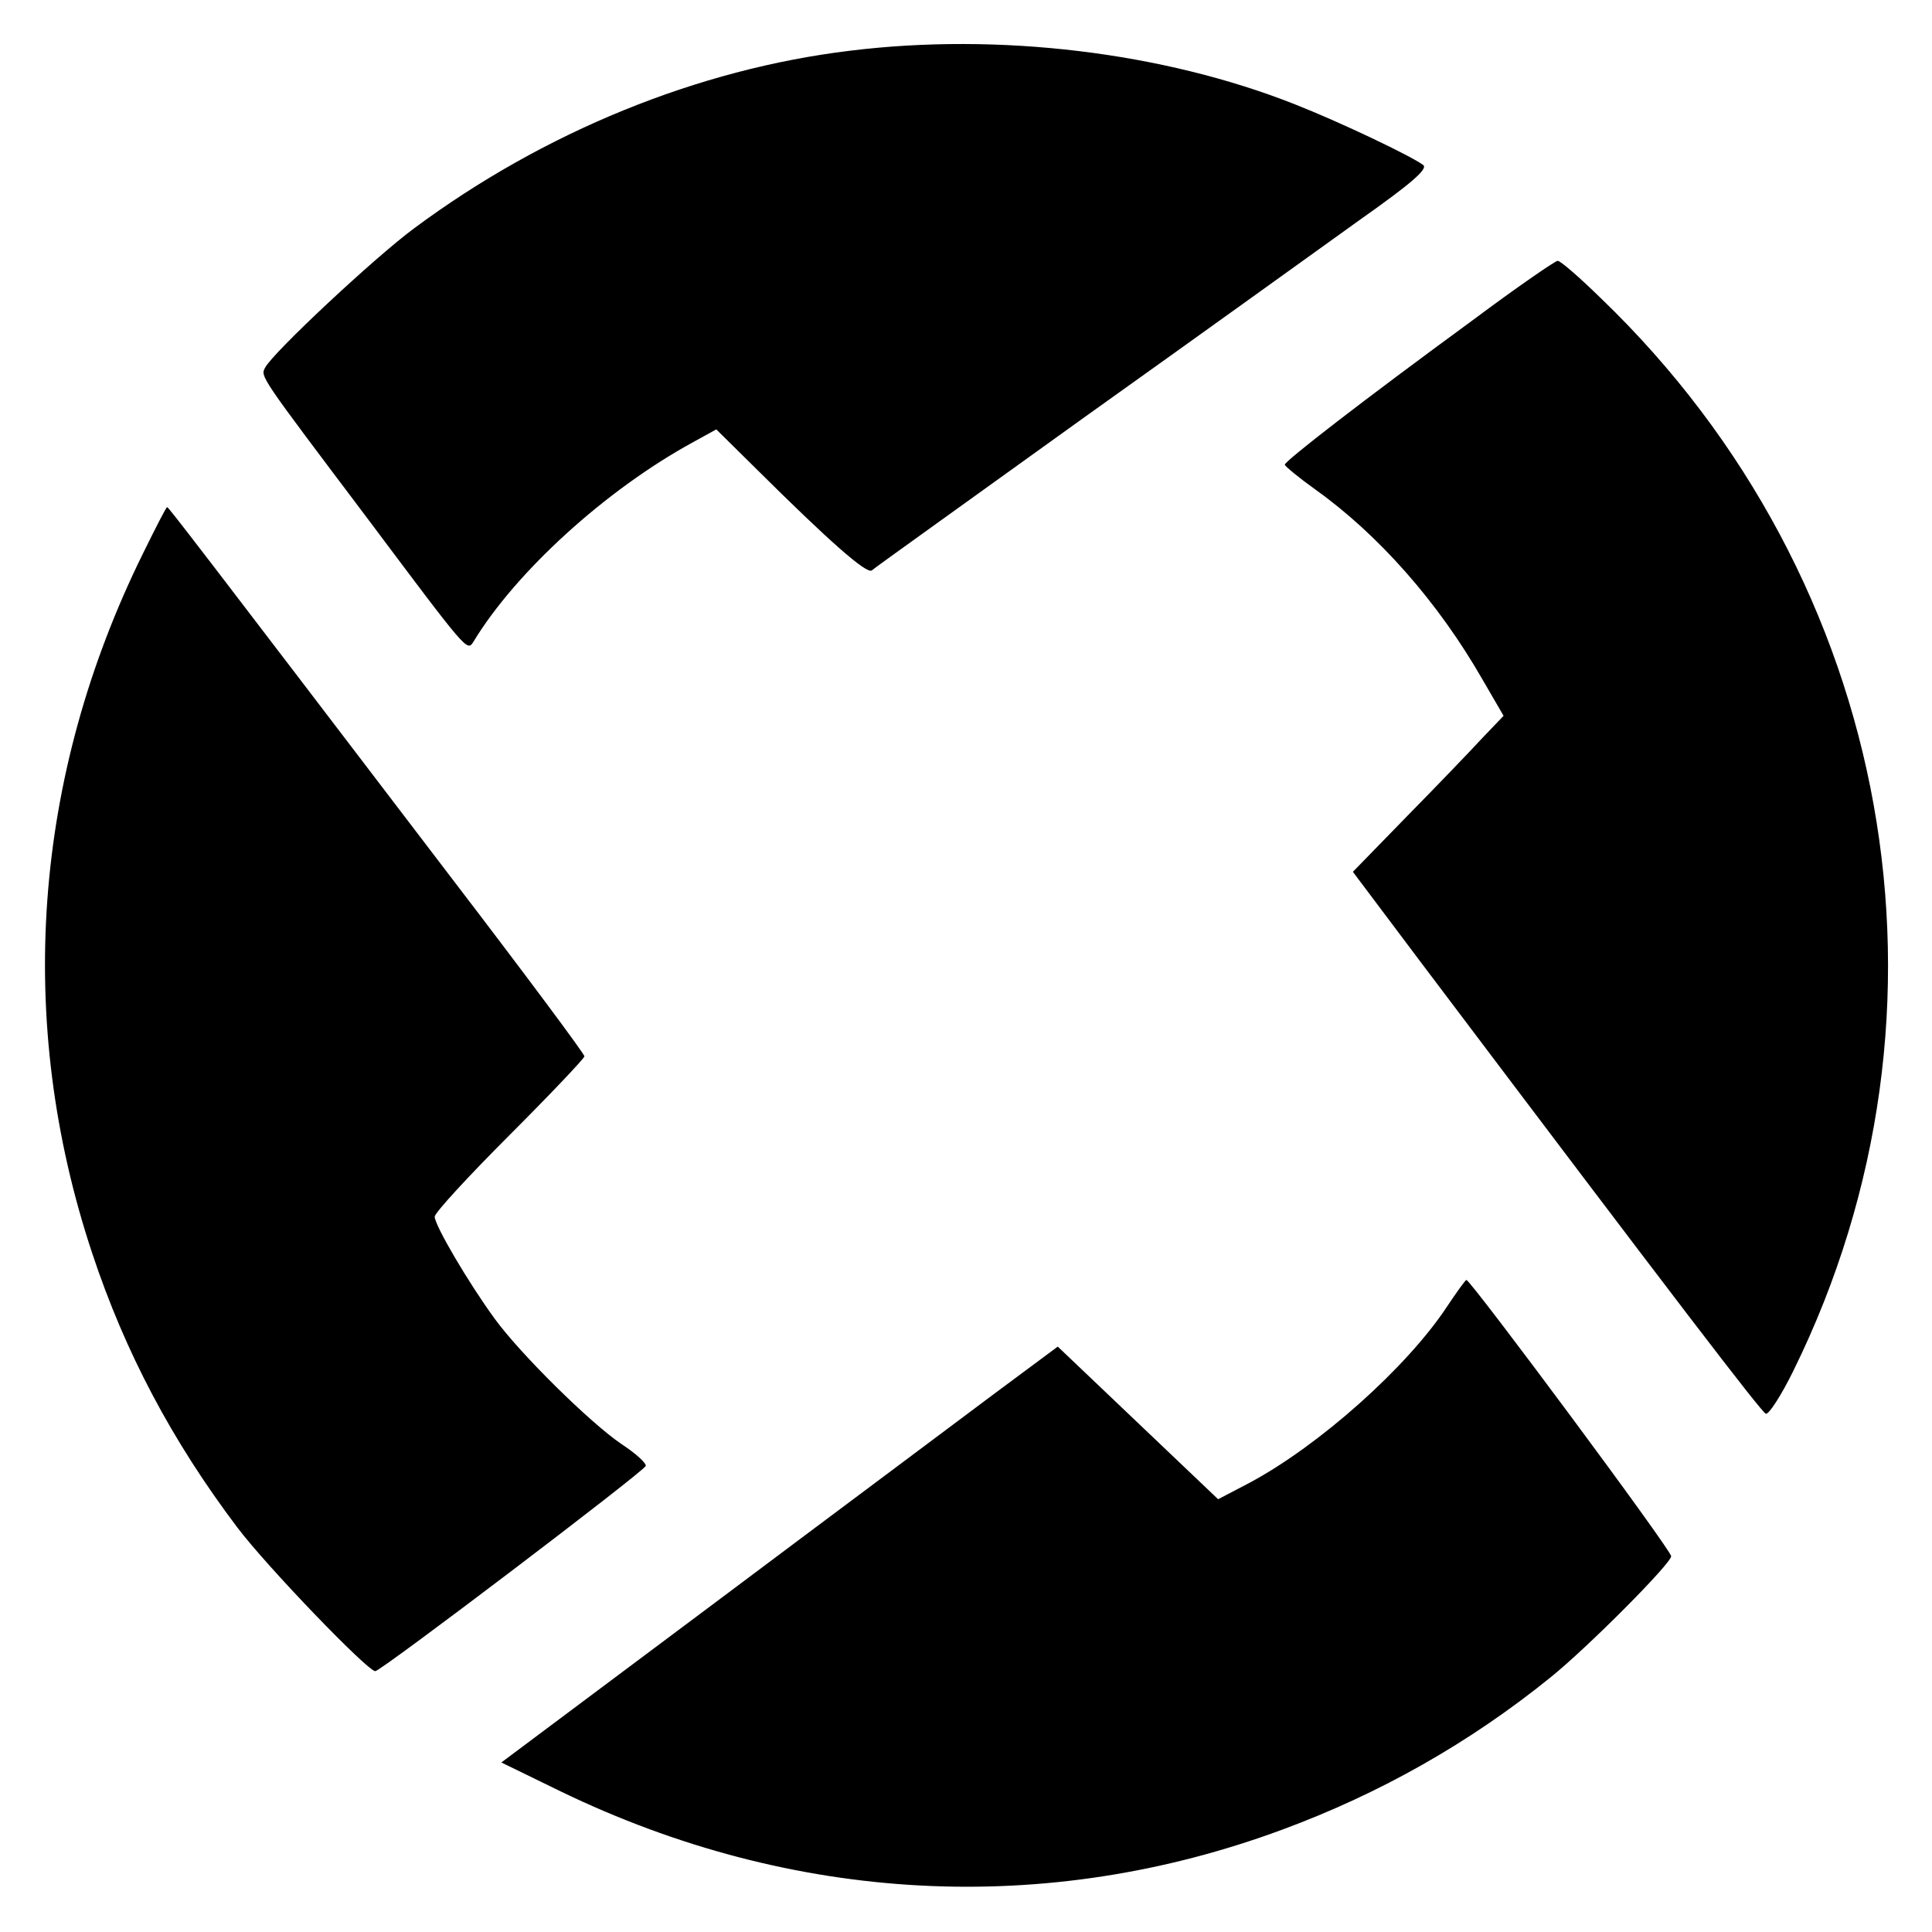 <?xml version="1.0" encoding="iso-8859-1"?>
<!-- Generator: Adobe Illustrator 19.0.0, SVG Export Plug-In . SVG Version: 6.00 Build 0)  -->
<svg version="1.1" id="Layer_1" xmlns="http://www.w3.org/2000/svg" xmlns:xlink="http://www.w3.org/1999/xlink" x="0px" y="0px"
	 viewBox="-49 51 400 400" style="enable-background:new -49 51 400 400;" xml:space="preserve">
<path transform="translate(0,400) scale(0.1,-0.1)" d="M1270,3385c-315-38-634-168-903-368
	c-80-59-291-256-308-288c-10-19-13-14,213-314c206-275,205-274,218-254c87,144,273,314,454,413l49,27l81-80c151-150,230-220,241-212
	c5,5,204,147,440,317c237,169,494,354,572,410c105,74,139,104,130,112c-23,18-172,89-266,126C1918,3382,1578,3423,1270,3385z
	 M2559,2827c-231-169-388-291-389-299c0-3,29-27,64-52c130-93,254-233,346-394l43-74l-44-46c-24-26-94-99-156-162l-112-115l139-185
	c534-708,707-934,716-937c6-2,32,38,57,89c368,747,208,1637-398,2220c-44,43-84,78-90,78C2730,2950,2650,2895,2559,2827z M-194,2344
	c-228-462-265-968-105-1449c68-205,165-388,300-567C62,247,271,30,287,30c13,1,557,414,560,425c1,6-21,26-50,45
	c-65,44-210,187-263,260c-54,74-124,193-124,211c0,8,70,84,155,169s155,159,155,163c0,5-122,169-272,365c-536,703-589,772-592,772
	C-146,2440-168,2397-194,2344z M2506,785c-83-126-265-288-409-365l-65-34l-166,158l-166,158l-132-98c-73-55-332-248-576-431L548-159
	l123-60c482-233,1005-260,1494-79c203,75,388,180,555,315c77,62,250,236,250,251c0,13-415,572-424,572C2544,840,2526,815,2506,785z"
	/>
</svg>
